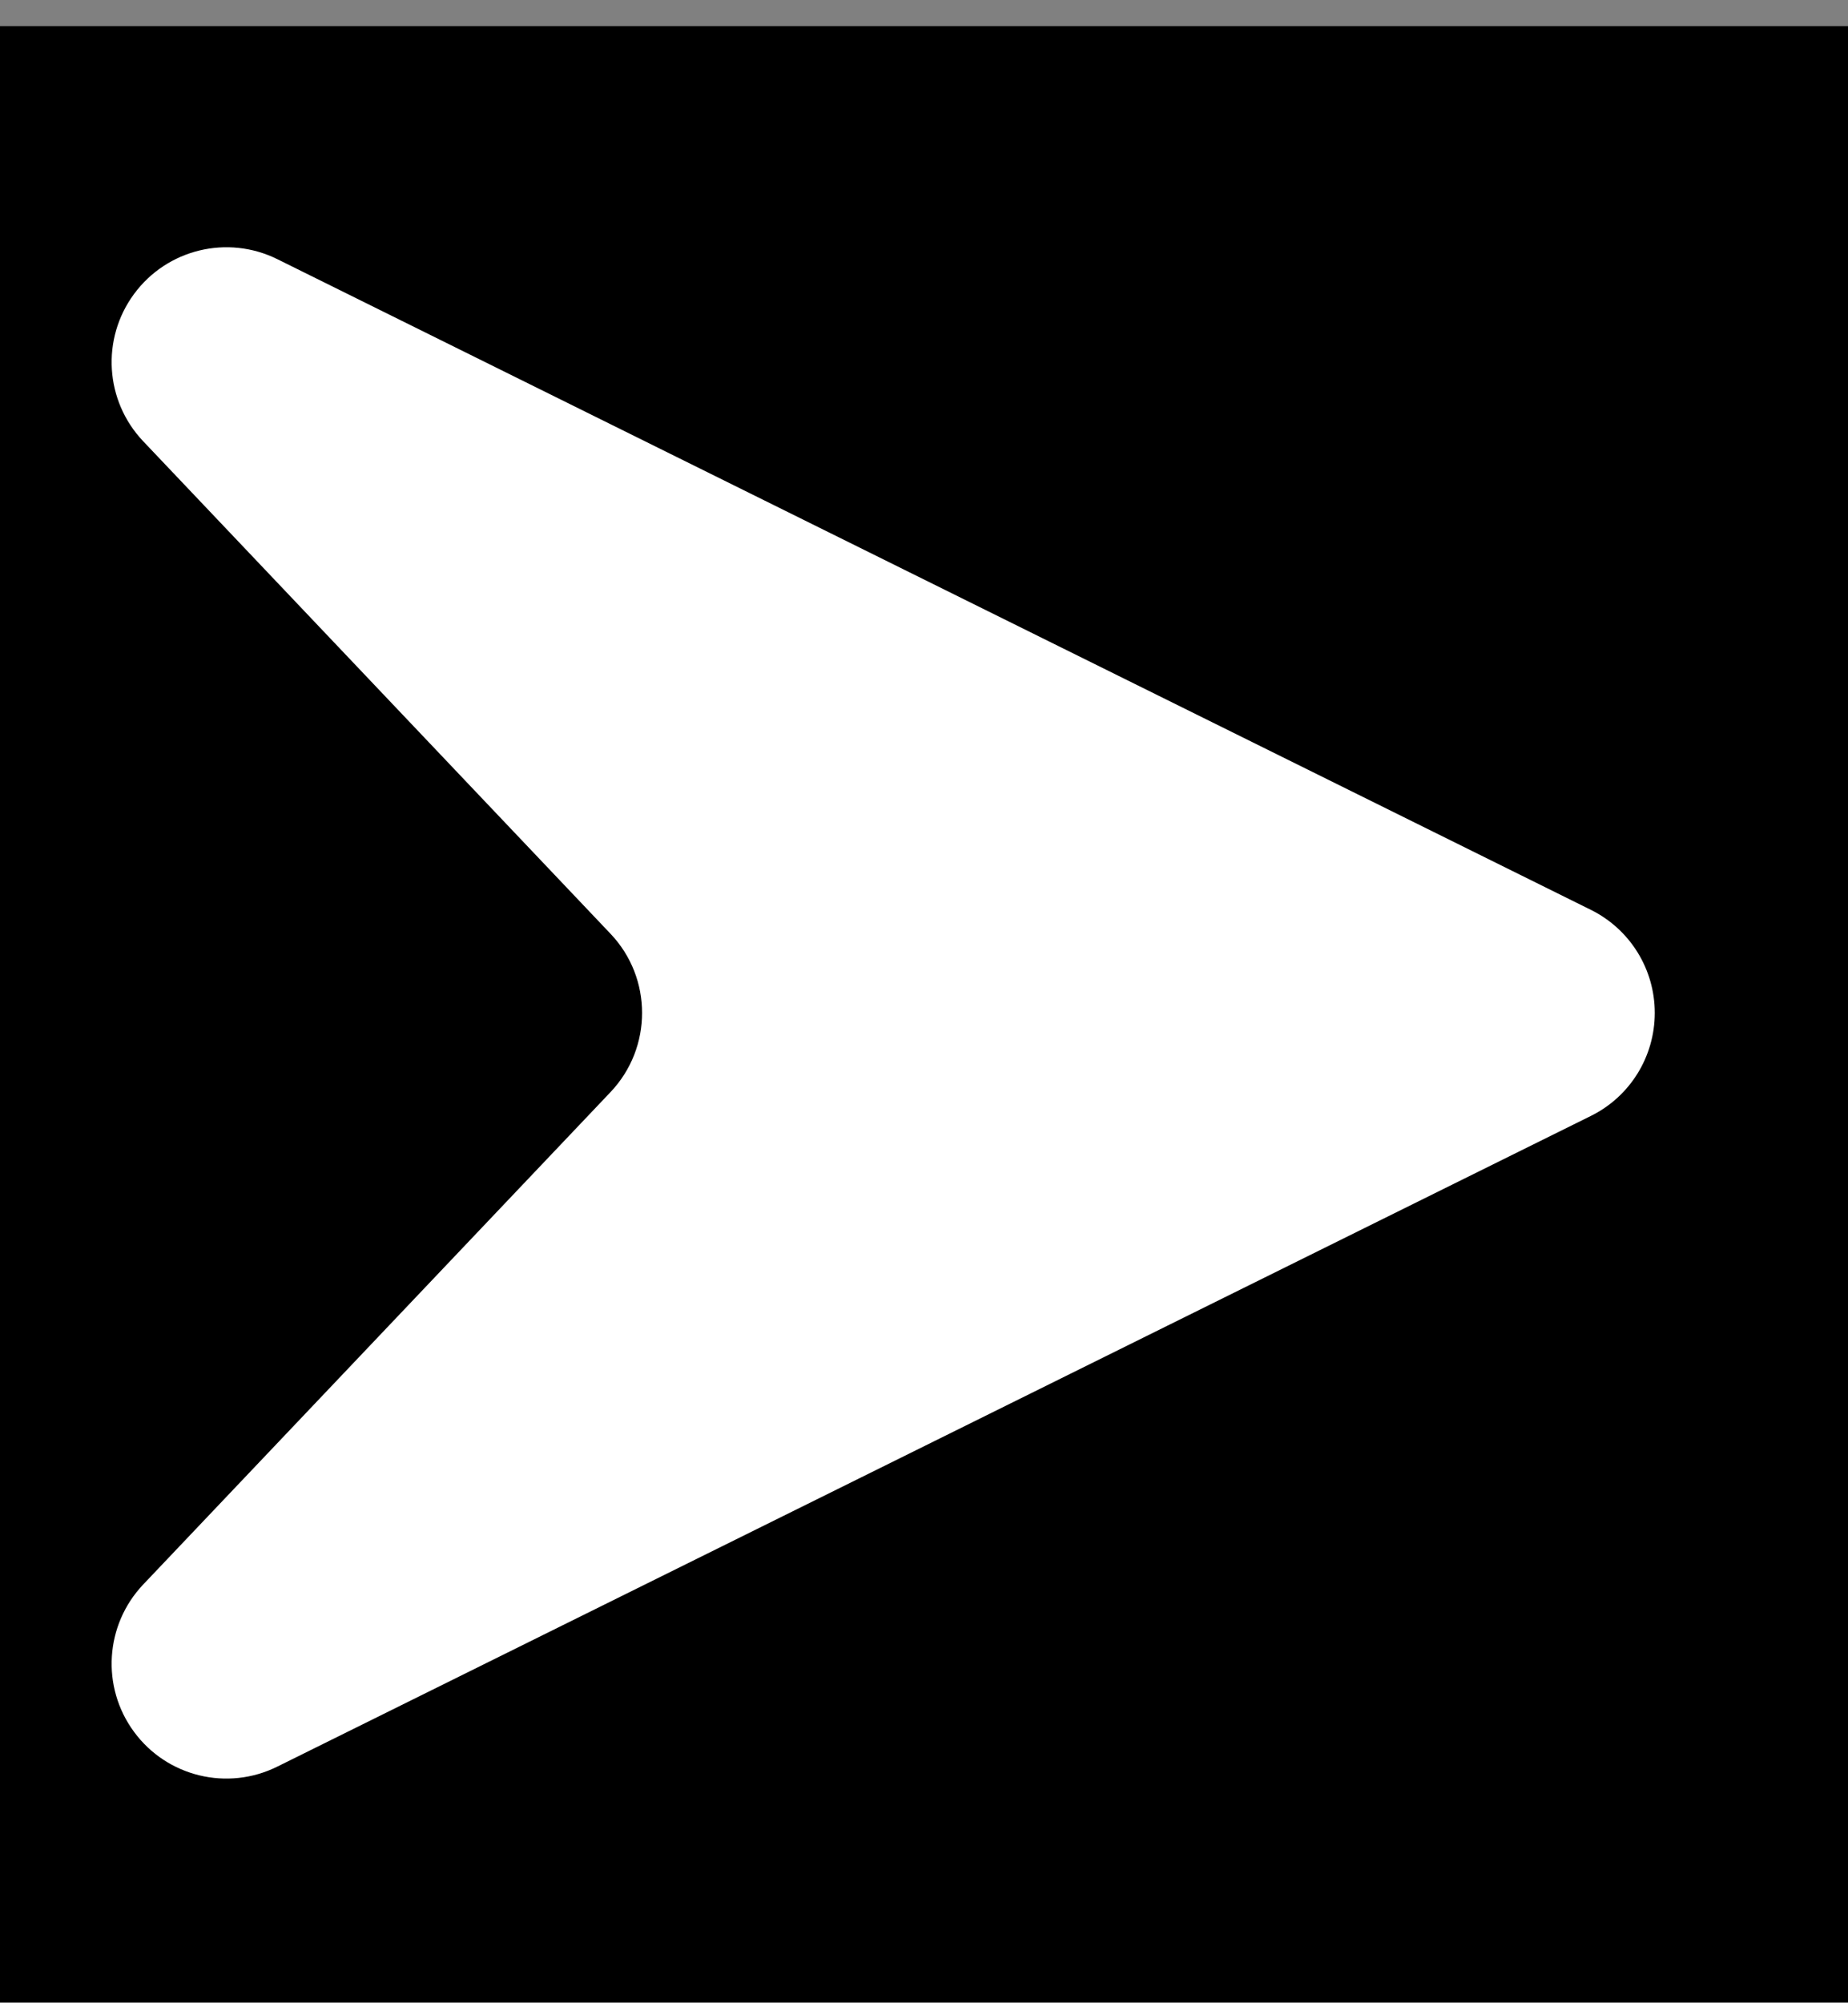 <?xml version="1.0" encoding="UTF-8" standalone="no"?>
<!DOCTYPE svg PUBLIC "-//W3C//DTD SVG 1.1//EN" "http://www.w3.org/Graphics/SVG/1.1/DTD/svg11.dtd">
<svg width="100%" height="100%" viewBox="0 0 24 26" version="1.1" xmlns="http://www.w3.org/2000/svg" xmlns:xlink="http://www.w3.org/1999/xlink" xml:space="preserve" xmlns:serif="http://www.serif.com/" style="fill-rule:evenodd;clip-rule:evenodd;stroke-linejoin:round;stroke-miterlimit:2;">
    <rect x="0" y="0" width="24" height="26" fill="#808080" stroke="none"/>
    <g transform="matrix(1,0,0,1,-404.004,-213.349)">
        <g id="Artboard8" transform="matrix(1,0,0,0.998,365.496,-1183.64)">
            <rect x="0.53" y="1186.08" width="320" height="240.494" style="fill:none;"/>
            <clipPath id="_clip1">
                <rect x="0.53" y="1186.08" width="320" height="240.494"/>
            </clipPath>
            <g clip-path="url(#_clip1)">
                <g id="Navigation-Bar" serif:id="Navigation Bar" transform="matrix(1,0,0,1,5.68434e-14,-3.036)">
                    <g transform="matrix(0.998,0,0,0.958,0.53,62.521)">
                        <rect id="Bakground" x="0" y="1400.09" width="320.53" height="26.155"/>
                    </g>
                    <g id="Up-Arrow" serif:id="Up Arrow" transform="matrix(1.024,0,0,1.1,-139.222,46.652)">
                        <rect x="150.096" y="1233.79" width="25.395" height="21.302"/>
                        <g id="Up-Arrow1" serif:id="Up Arrow" transform="matrix(1.209,6.83441e-18,-7.32965e-18,1.127,36.545,995.483)">
                            <path d="M103.385,213.658C103.589,213.247 104.007,212.988 104.465,212.988C104.923,212.988 105.342,213.247 105.545,213.658C107.118,216.836 110.099,222.86 112.367,227.444C112.627,227.968 112.473,228.602 112.003,228.948C111.533,229.295 110.882,229.254 110.458,228.852C108.482,226.975 106.41,225.007 105.295,223.947C104.83,223.506 104.1,223.506 103.636,223.947C102.52,225.007 100.449,226.975 98.472,228.852C98.049,229.254 97.398,229.295 96.928,228.948C96.458,228.602 96.304,227.968 96.563,227.444C98.832,222.86 101.813,216.836 103.385,213.658Z" style="fill:white;"/>
                        </g>
                    </g>
                    <g id="R-Arrow" serif:id="R Arrow" transform="matrix(5.55112e-17,1.026,-1.098,5.55112e-17,1416.6,1248.92)">
                        <clipPath id="_clip2">
                            <rect x="152.466" y="1233.79" width="20.512" height="20.912"/>
                        </clipPath>
                        <g clip-path="url(#_clip2)">
                            <rect x="150.096" y="1233.79" width="25.395" height="21.302"/>
                            <g id="Up-Arrow2" serif:id="Up Arrow" transform="matrix(1.209,6.83441e-18,-7.32965e-18,1.127,36.545,995.483)">
                                <path d="M103.385,213.658C103.589,213.247 104.007,212.988 104.465,212.988C104.923,212.988 105.342,213.247 105.545,213.658C107.118,216.836 110.099,222.86 112.367,227.444C112.627,227.968 112.473,228.602 112.003,228.948C111.533,229.295 110.882,229.254 110.458,228.852C108.482,226.975 106.41,225.007 105.295,223.947C104.83,223.506 104.1,223.506 103.636,223.947C102.52,225.007 100.449,226.975 98.472,228.852C98.049,229.254 97.398,229.295 96.928,228.948C96.458,228.602 96.304,227.968 96.563,227.444C98.832,222.86 101.813,216.836 103.385,213.658Z" style="fill:white;"/>
                            </g>
                        </g>
                    </g>
                    <g id="square-back-button" serif:id="square back button">
                    </g>
                </g>
                <g>
                    <g transform="matrix(1.002,0,0,5.609,-0.001,-6423.08)">
                        <path d="M320,1356.59L0.53,1356.59L0.53,1395L320,1395L320,1356.59ZM1.861,1356.83L1.861,1394.76L318.669,1394.76L318.669,1356.83L1.861,1356.83Z"/>
                    </g>
                    <g id="FUEL-LVL" serif:id="FUEL LVL">
                    </g>
                    <g id="COOLAN-TEMP" serif:id="COOLAN TEMP">
                    </g>
                </g>
                <g id="TOP-ICONS" serif:id="TOP ICONS" transform="matrix(1,0,0,1.002,2.425,1182.72)">
                    <g id="HEST-LAMP" serif:id="HEST LAMP">
                    </g>
                    <g id="WAIT-TO-START" serif:id="WAIT TO START">
                    </g>
                    <g id="DEF">
                    </g>
                    <g id="INHIBIT">
                    </g>
                    <g id="STOP-ICON" serif:id="STOP ICON">
                    </g>
                    <g id="Warning-Symbol" serif:id="Warning Symbol">
                    </g>
                </g>
                <g id="RPM">
                </g>
                <g id="DEF1" serif:id="DEF" transform="matrix(1,0,0,1,5.476,-3.48)">
                    <g transform="matrix(1,0,0,1,-2.453,-2.133)">
                        <g id="DEF-GAUGE" serif:id="DEF GAUGE">
                        </g>
                    </g>
                    <g transform="matrix(0.166,0,0,0.166,46.801,1281.63)">
                        <g id="Def-Level-ICON" serif:id="Def Level ICON">
                            <g id="DEF2" serif:id="DEF">
                            </g>
                        </g>
                    </g>
                </g>
            </g>
        </g>
    </g>
</svg>
